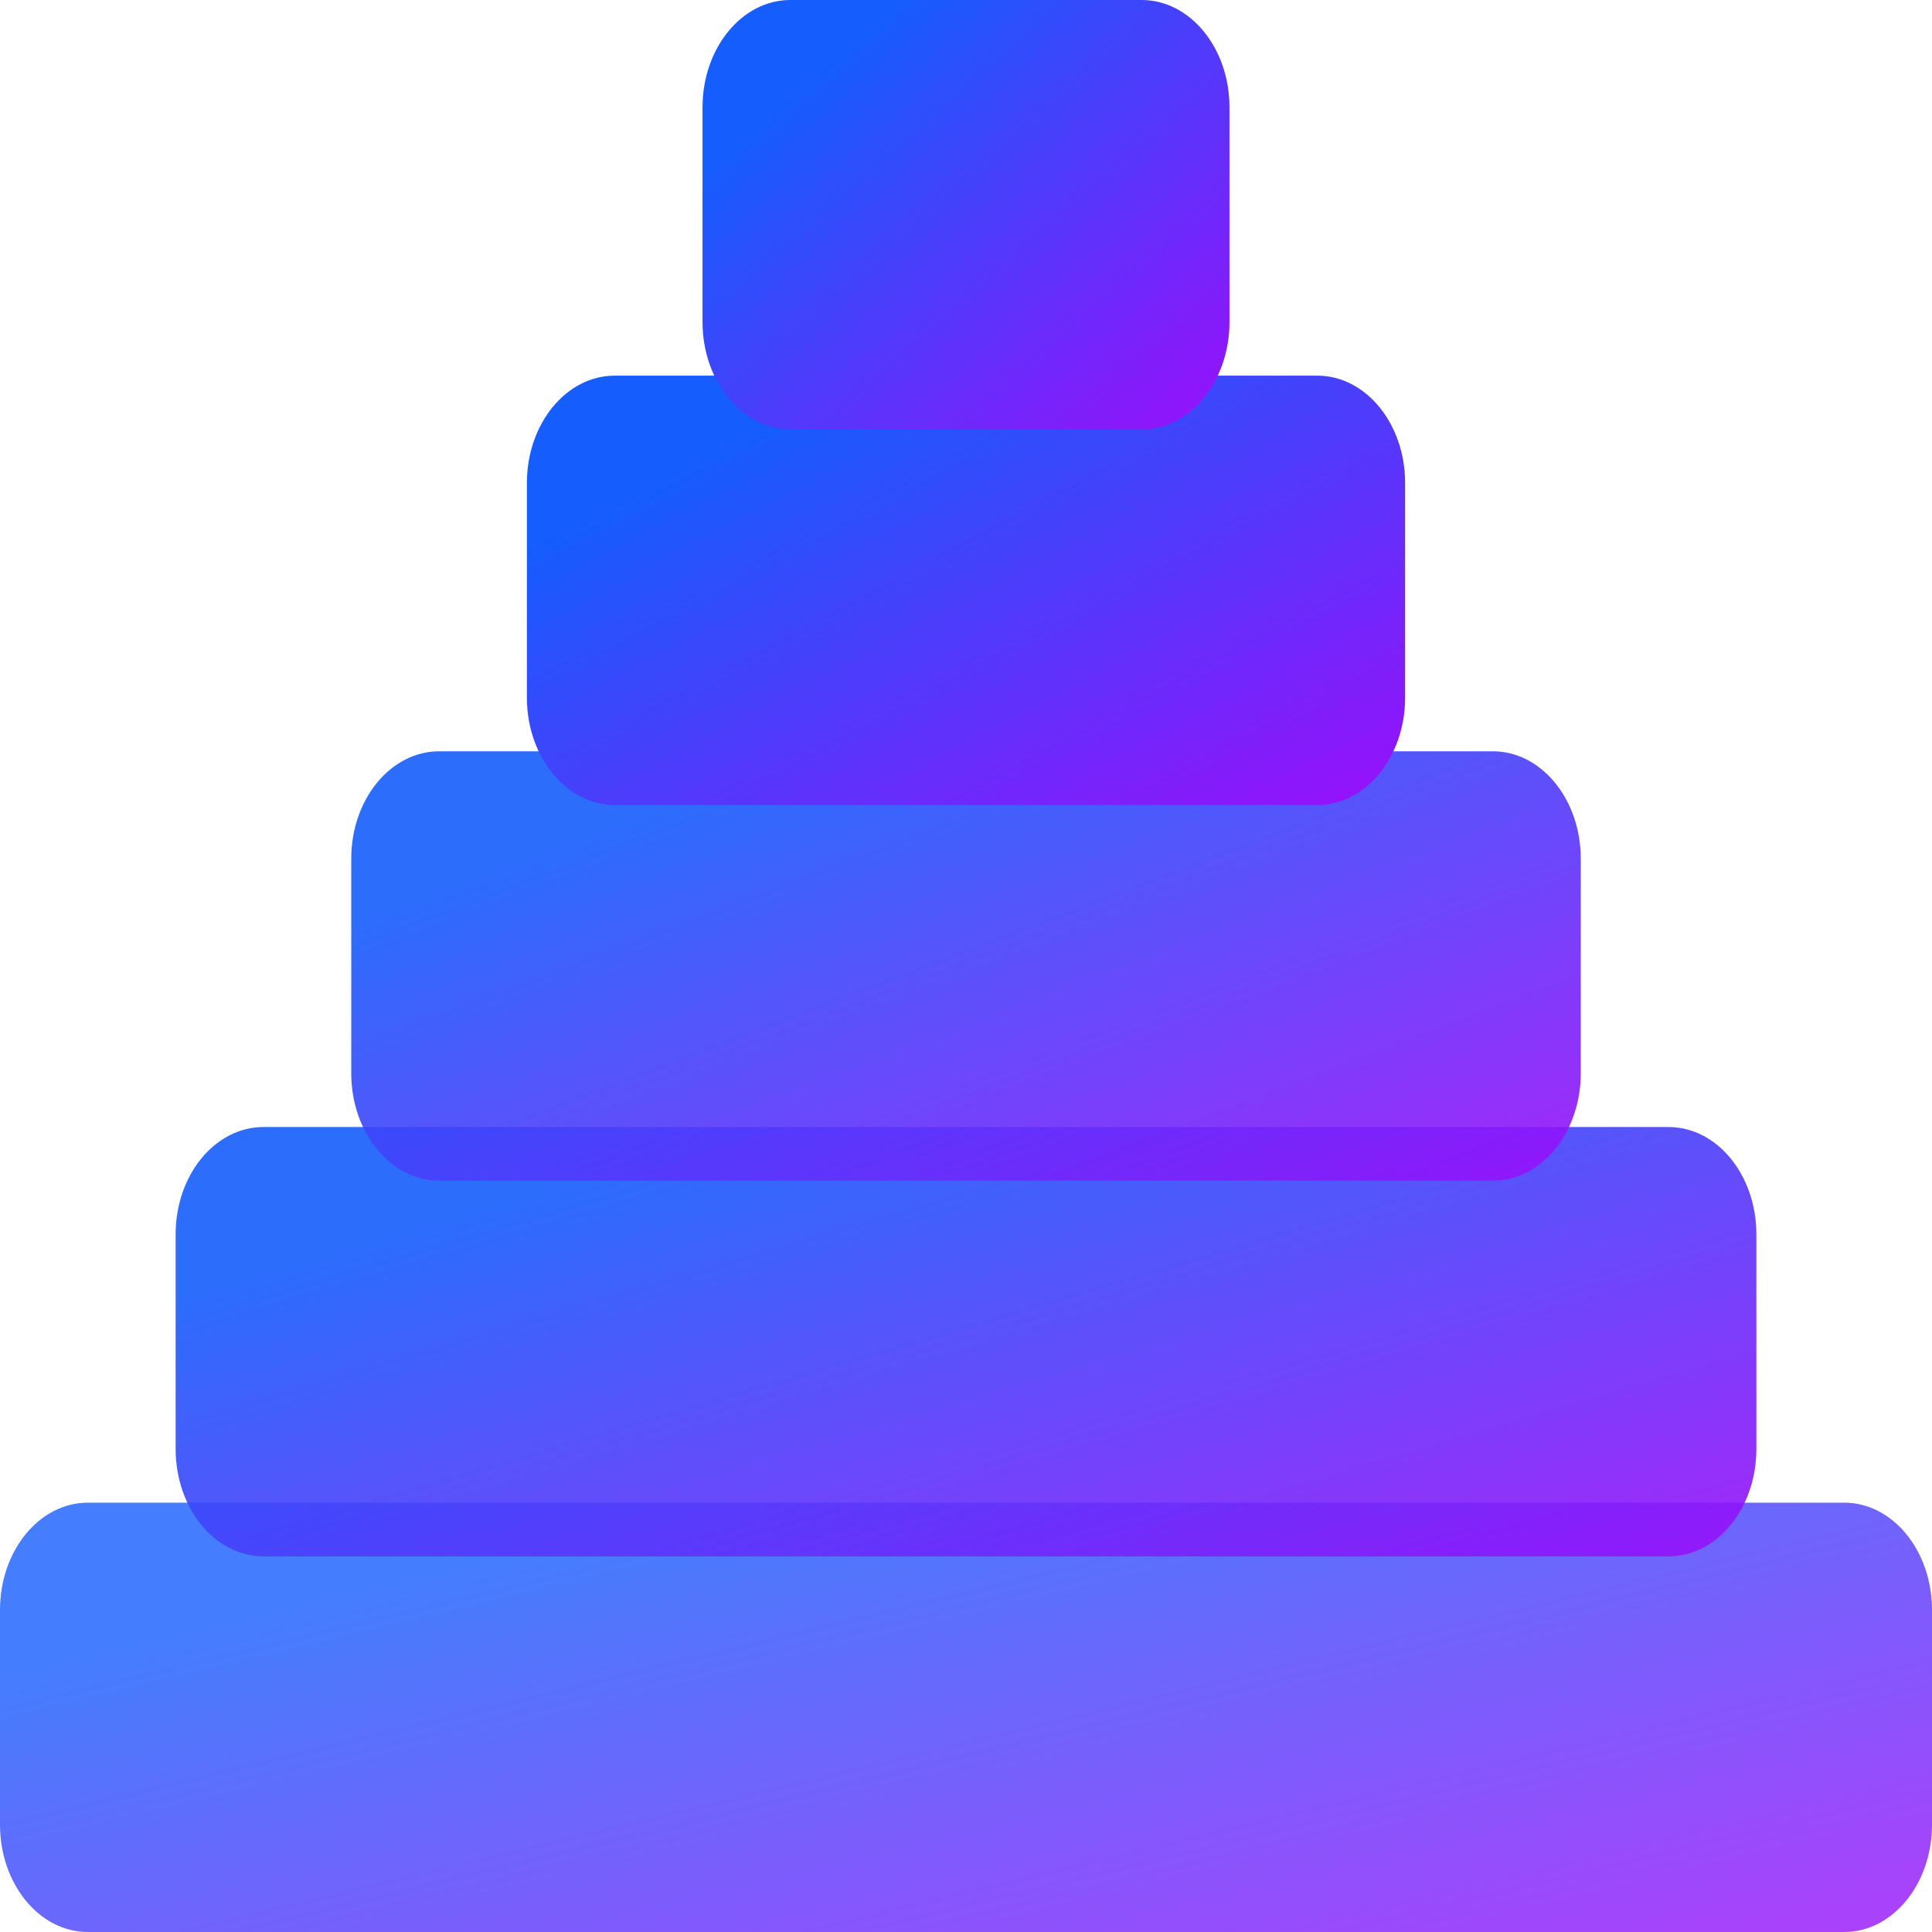 <svg width="32" height="32" viewBox="0 0 32 32" fill="none" xmlns="http://www.w3.org/2000/svg">
<path opacity="0.8" d="M30.546 24.889H1.455C0.651 24.889 0 25.685 0 26.667V30.222C0 31.204 0.651 32 1.455 32H30.546C31.349 32 32 31.204 32 30.222V26.667C32 25.685 31.349 24.889 30.546 24.889Z" fill="url(#paint0_linear_87_52)"/>
<path opacity="0.9" d="M27.636 18.667H4.364C3.56 18.667 2.909 19.463 2.909 20.444V24C2.909 24.982 3.56 25.778 4.364 25.778H27.636C28.44 25.778 29.091 24.982 29.091 24V20.444C29.091 19.463 28.44 18.667 27.636 18.667Z" fill="url(#paint1_linear_87_52)"/>
<path opacity="0.9" d="M24.727 12.444H7.273C6.469 12.444 5.818 13.24 5.818 14.222V17.778C5.818 18.76 6.469 19.555 7.273 19.555H24.727C25.53 19.555 26.182 18.76 26.182 17.778V14.222C26.182 13.24 25.53 12.444 24.727 12.444Z" fill="url(#paint2_linear_87_52)"/>
<path d="M21.818 6.222H10.182C9.379 6.222 8.727 7.018 8.727 8V11.555C8.727 12.537 9.379 13.333 10.182 13.333H21.818C22.622 13.333 23.273 12.537 23.273 11.555V8C23.273 7.018 22.622 6.222 21.818 6.222Z" fill="url(#paint3_linear_87_52)"/>
<path d="M18.909 0H13.091C12.288 0 11.636 0.796 11.636 1.778V5.333C11.636 6.315 12.288 7.111 13.091 7.111H18.909C19.712 7.111 20.364 6.315 20.364 5.333V1.778C20.364 0.796 19.712 0 18.909 0Z" fill="url(#paint4_linear_87_52)"/>
<defs>
<linearGradient id="paint0_linear_87_52" x1="1.872" y1="27.28" x2="4.559" y2="38.432" gradientUnits="userSpaceOnUse">
<stop stop-color="#155DFC"/>
<stop offset="1" stop-color="#9810FA"/>
</linearGradient>
<linearGradient id="paint1_linear_87_52" x1="4.441" y1="21.058" x2="7.638" y2="31.915" gradientUnits="userSpaceOnUse">
<stop stop-color="#155DFC"/>
<stop offset="1" stop-color="#9810FA"/>
</linearGradient>
<linearGradient id="paint2_linear_87_52" x1="7.009" y1="14.835" x2="10.916" y2="25.155" gradientUnits="userSpaceOnUse">
<stop stop-color="#155DFC"/>
<stop offset="1" stop-color="#9810FA"/>
</linearGradient>
<linearGradient id="paint3_linear_87_52" x1="9.578" y1="8.613" x2="14.46" y2="17.824" gradientUnits="userSpaceOnUse">
<stop stop-color="#155DFC"/>
<stop offset="1" stop-color="#9810FA"/>
</linearGradient>
<linearGradient id="paint4_linear_87_52" x1="12.147" y1="2.391" x2="18.001" y2="9.018" gradientUnits="userSpaceOnUse">
<stop stop-color="#155DFC"/>
<stop offset="1" stop-color="#9810FA"/>
</linearGradient>
</defs>
</svg>
